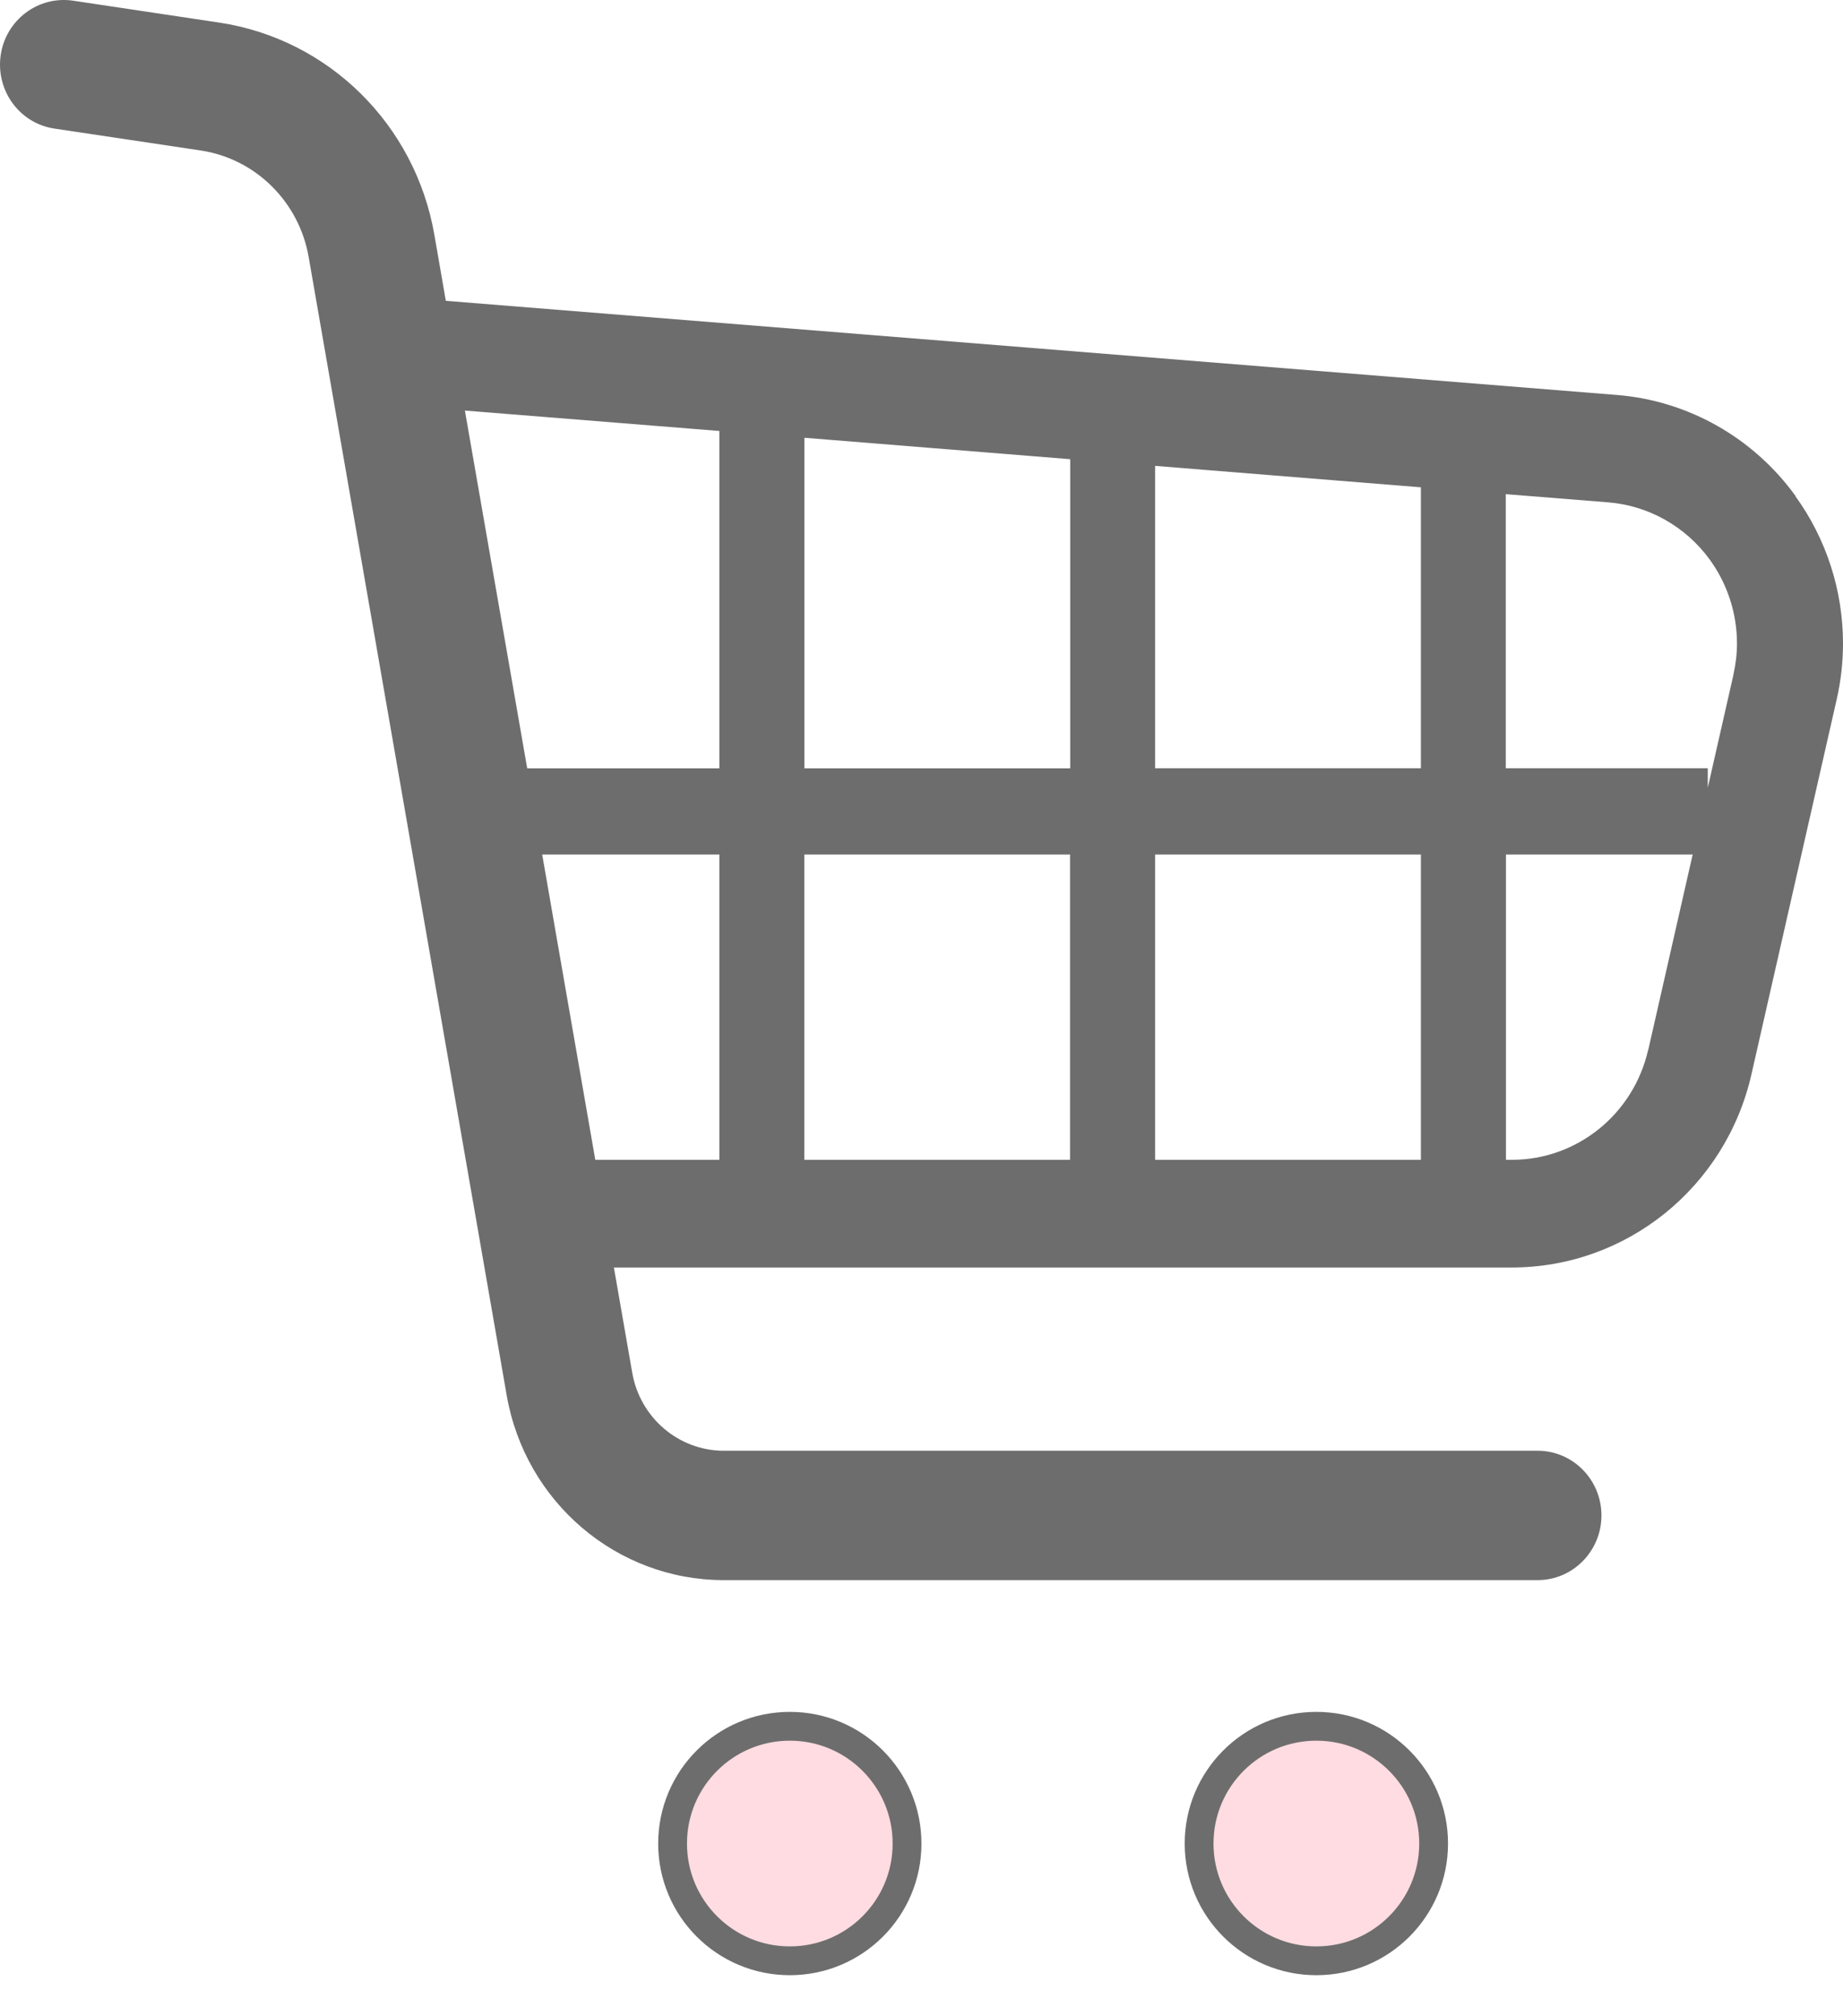 <svg width="32" height="35" viewBox="0 0 32 35" fill="none" xmlns="http://www.w3.org/2000/svg">
<path d="M31.177 8.611C30.444 7.597 29.308 6.954 28.071 6.856L7.741 5.222L7.542 4.076C7.209 2.16 5.706 0.678 3.806 0.392L1.27 0.012C0.664 -0.078 0.101 0.345 0.012 0.957C-0.077 1.571 0.34 2.142 0.944 2.232L3.483 2.612C4.435 2.754 5.194 3.502 5.36 4.465L8.798 24.222C9.121 26.076 10.71 27.429 12.567 27.429H26.698C27.309 27.429 27.806 26.925 27.806 26.306C27.806 25.686 27.309 25.183 26.698 25.183H12.567C11.785 25.183 11.115 24.612 10.978 23.832L10.659 22.002H26.25C28.239 22.002 29.965 20.611 30.411 18.646L31.89 12.143C31.964 11.82 32 11.492 32 11.17C32 10.258 31.715 9.36 31.172 8.611H31.177ZM18.579 14.833V20.133H13.965V14.833H18.579ZM13.967 13.336V7.599L18.582 7.971V13.338H13.967V13.336ZM20.056 14.833H24.671V20.133H20.056V14.833ZM20.056 13.336V8.087L24.671 8.459V13.336H20.056ZM12.49 7.481V13.338H9.154L8.072 7.127L12.49 7.481ZM9.414 14.833H12.49V20.133H10.336L9.414 14.833ZM28.616 18.228C28.361 19.343 27.38 20.133 26.252 20.133H26.148V14.833H29.39L28.618 18.228H28.616ZM30.095 11.725L29.652 13.674V13.336H26.145V8.578L27.923 8.72C28.626 8.777 29.27 9.141 29.688 9.716C29.996 10.142 30.159 10.651 30.159 11.17C30.159 11.353 30.136 11.539 30.095 11.722V11.725Z" fill="#6D6D6D"/>
<path d="M13.714 29.966C14.838 29.966 15.749 30.878 15.749 32.002C15.749 33.126 14.838 34.037 13.714 34.037C12.589 34.037 11.678 33.126 11.678 32.002C11.678 30.877 12.589 29.966 13.714 29.966Z" fill="#FFDCE1" stroke="#6D6D6D" stroke-width="0.5"/>
<path d="M22.856 29.966C23.981 29.966 24.892 30.878 24.892 32.002C24.891 33.126 23.981 34.037 22.856 34.037C21.732 34.037 20.82 33.126 20.82 32.002C20.82 30.877 21.732 29.966 22.856 29.966Z" fill="#FFDCE1" stroke="#6D6D6D" stroke-width="0.5"/>
</svg>
